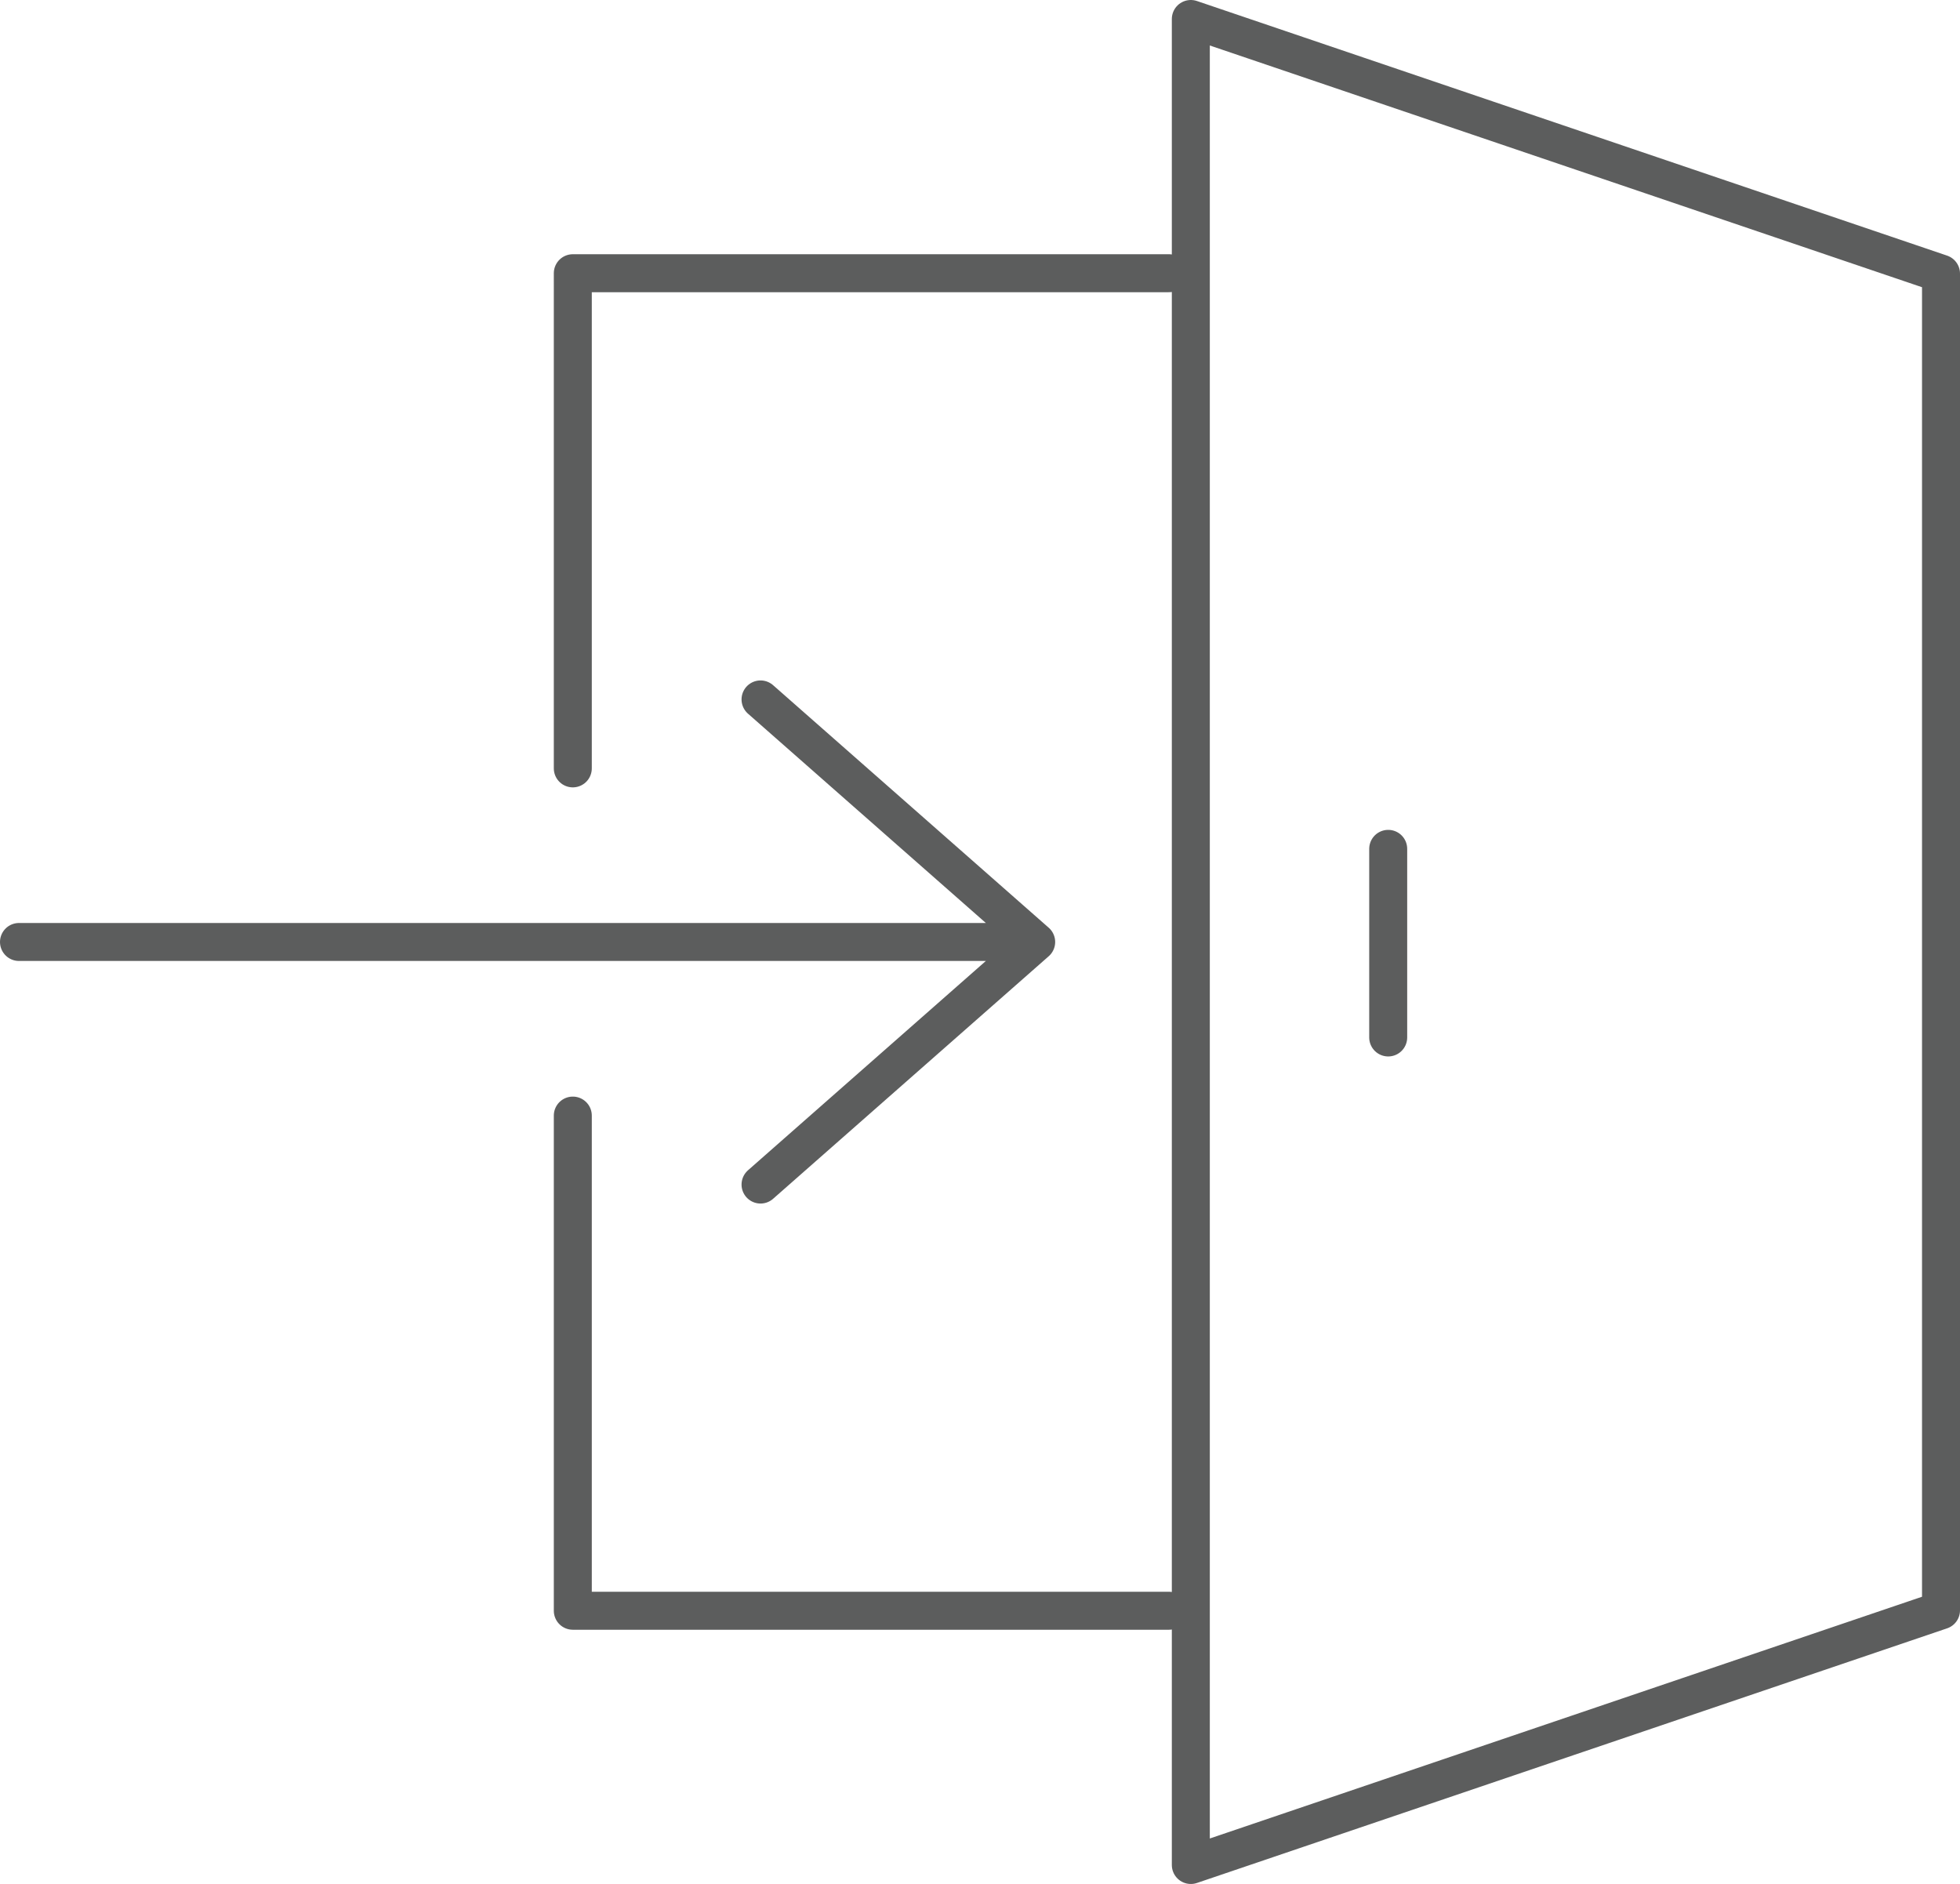 <svg id="Layer_1" data-name="Layer 1" xmlns="http://www.w3.org/2000/svg" width="103.217" height="99.211" viewBox="0 0 103.217 99.211"><path d="M40.051,62.379,54.567,49.605,40.051,36.832M1,49.605H52.693m-22.528-9.142V14.388H61.559M30.165,58.747v26.076H61.559M73.105,44.701v9.932M62.711,1,102.217,14.408v70.394L62.711,98.211Z" style="fill:none;stroke:#5c5d5d;stroke-linecap:round;stroke-linejoin:round;stroke-width:2px"/><path d="M20.589,39.84" style="fill:none;stroke:#00adee;stroke-width:2px"/></svg>